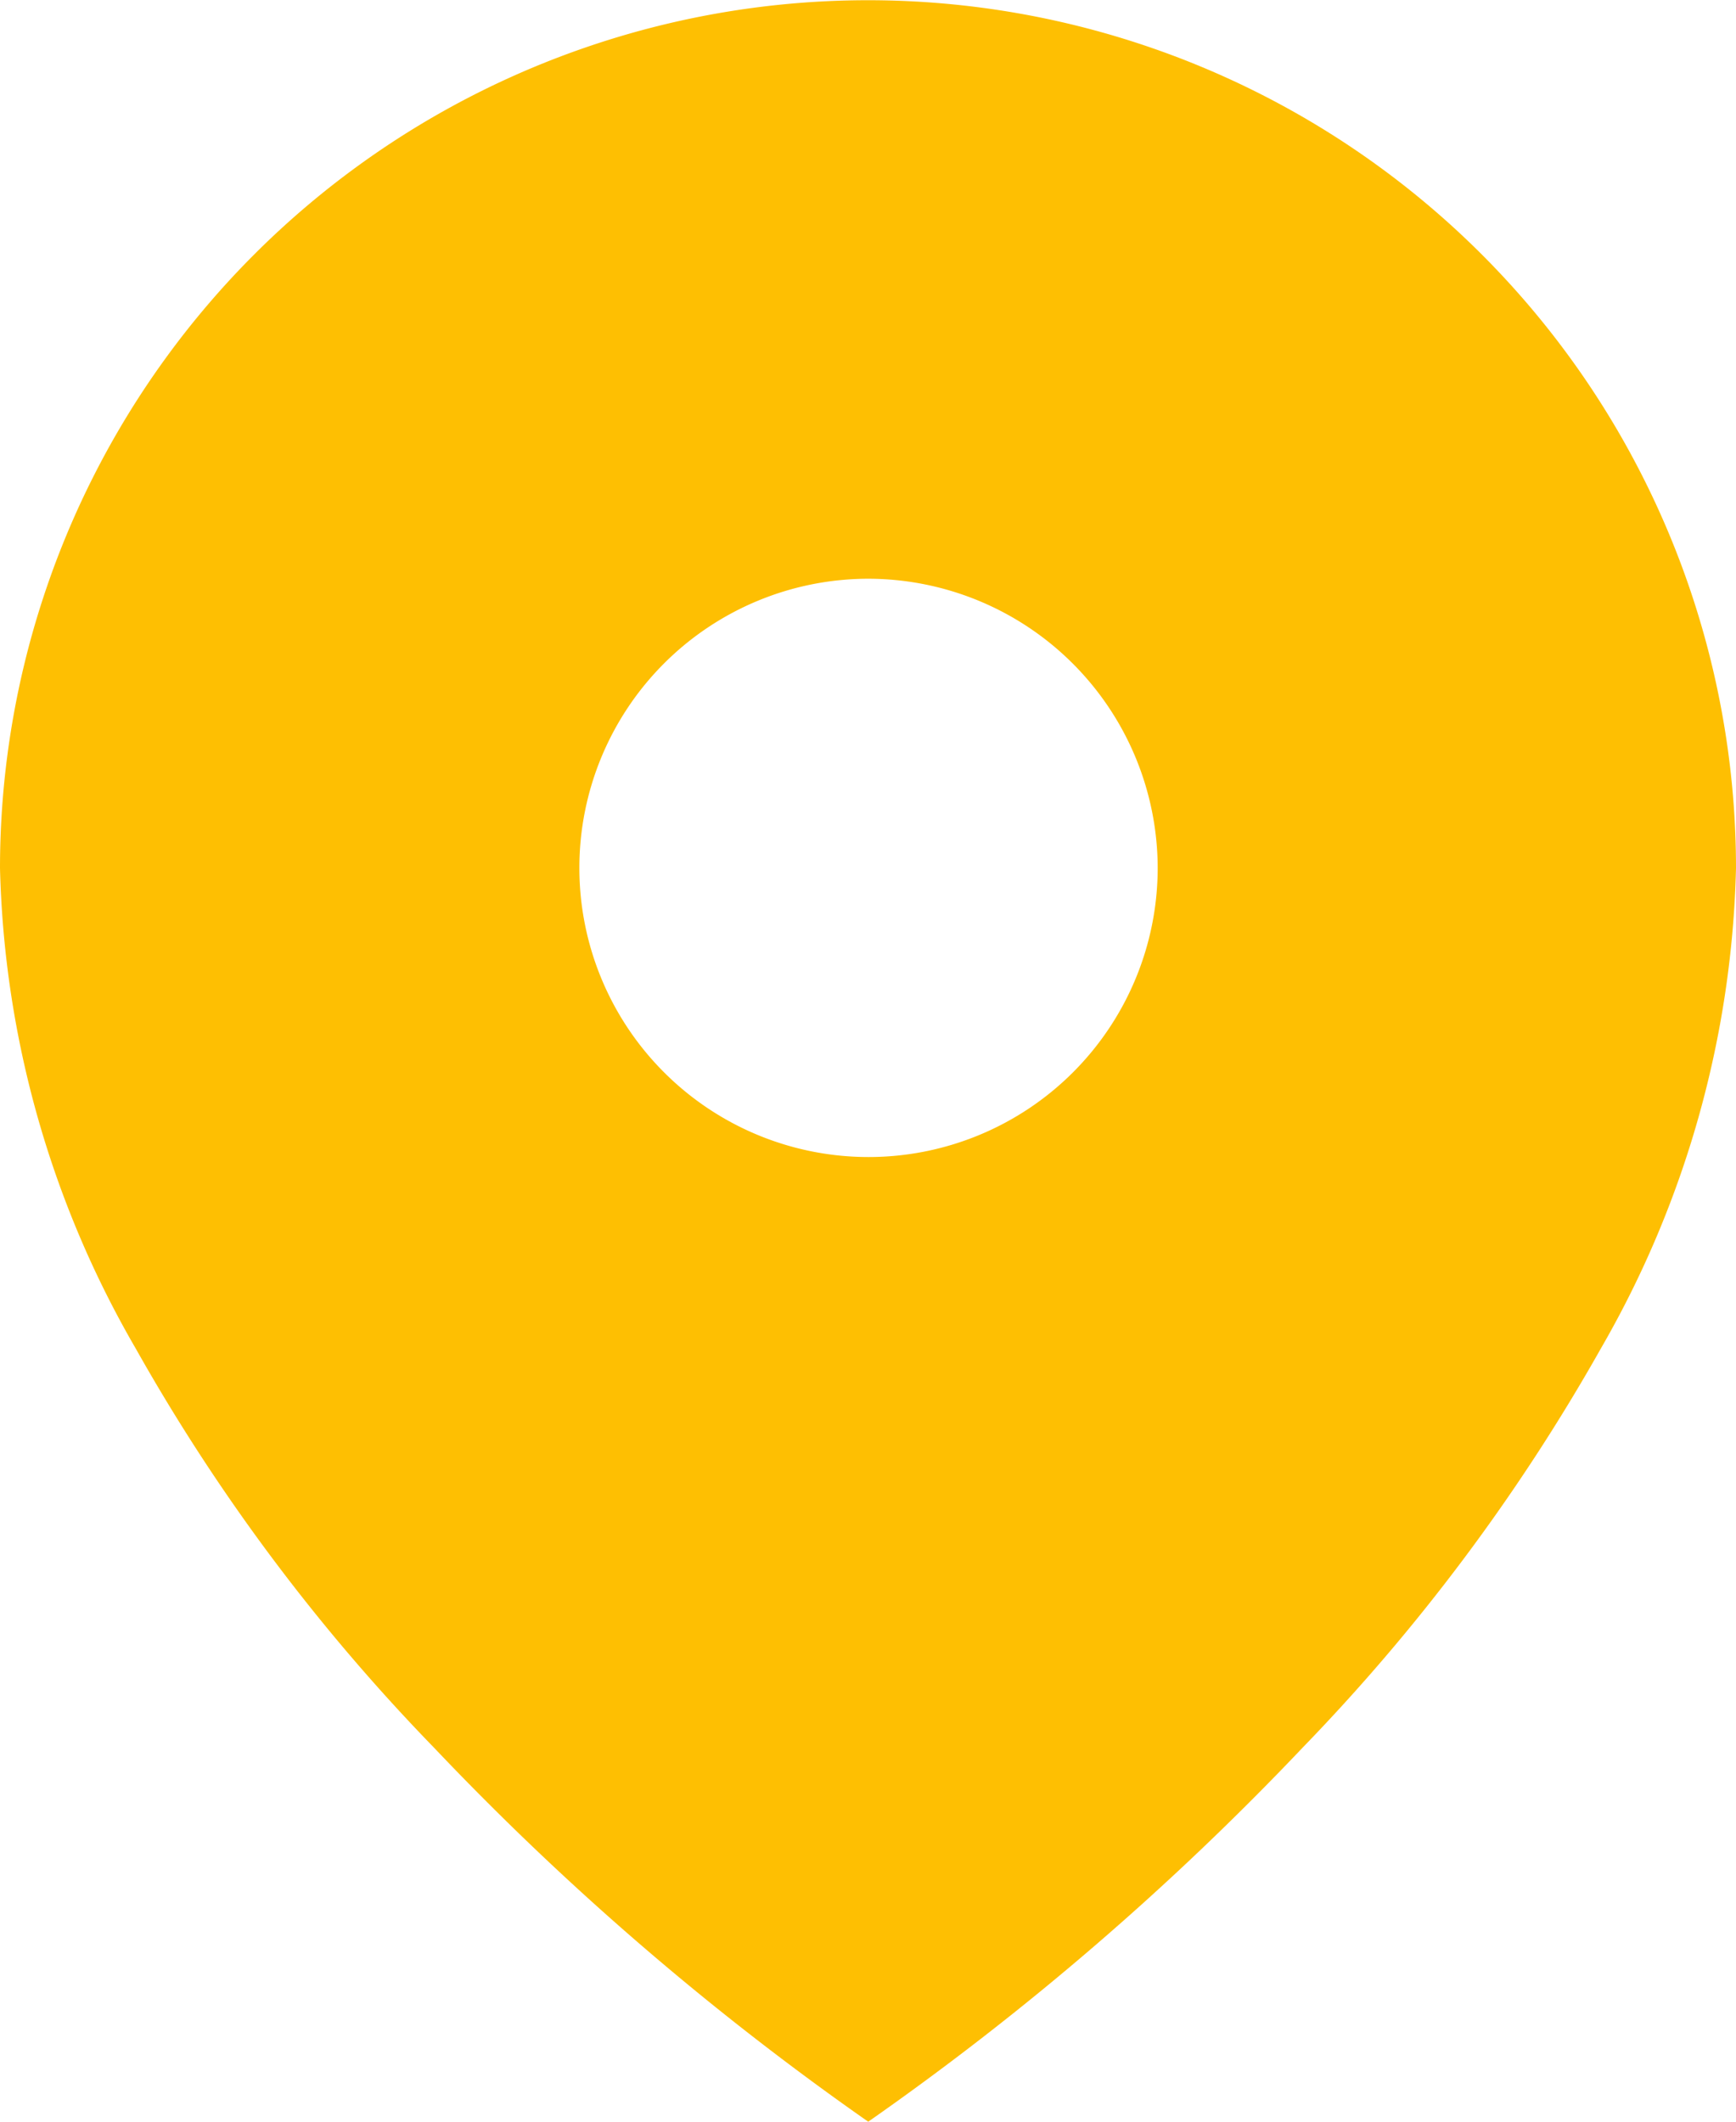 <svg xmlns="http://www.w3.org/2000/svg" width="11.569" height="14.14" viewBox="0 0 11.569 14.14">
    <g data-name="Icon feather-map-pin">
        <path data-name="Sustracción 8" d="M5.786 14.14a18.965 18.965 0 0 1-2.892-2.491A12.873 12.873 0 0 1 .905 8.988 6.7 6.7 0 0 1 0 5.786a5.784 5.784 0 1 1 11.569 0 6.715 6.715 0 0 1-.9 3.2 12.977 12.977 0 0 1-1.988 2.661 18.955 18.955 0 0 1-2.895 2.493zm0-10.283a1.927 1.927 0 1 0 1.929 1.929 1.931 1.931 0 0 0-1.929-1.929z" style="fill:#febf02"/>
    </g>
</svg>
